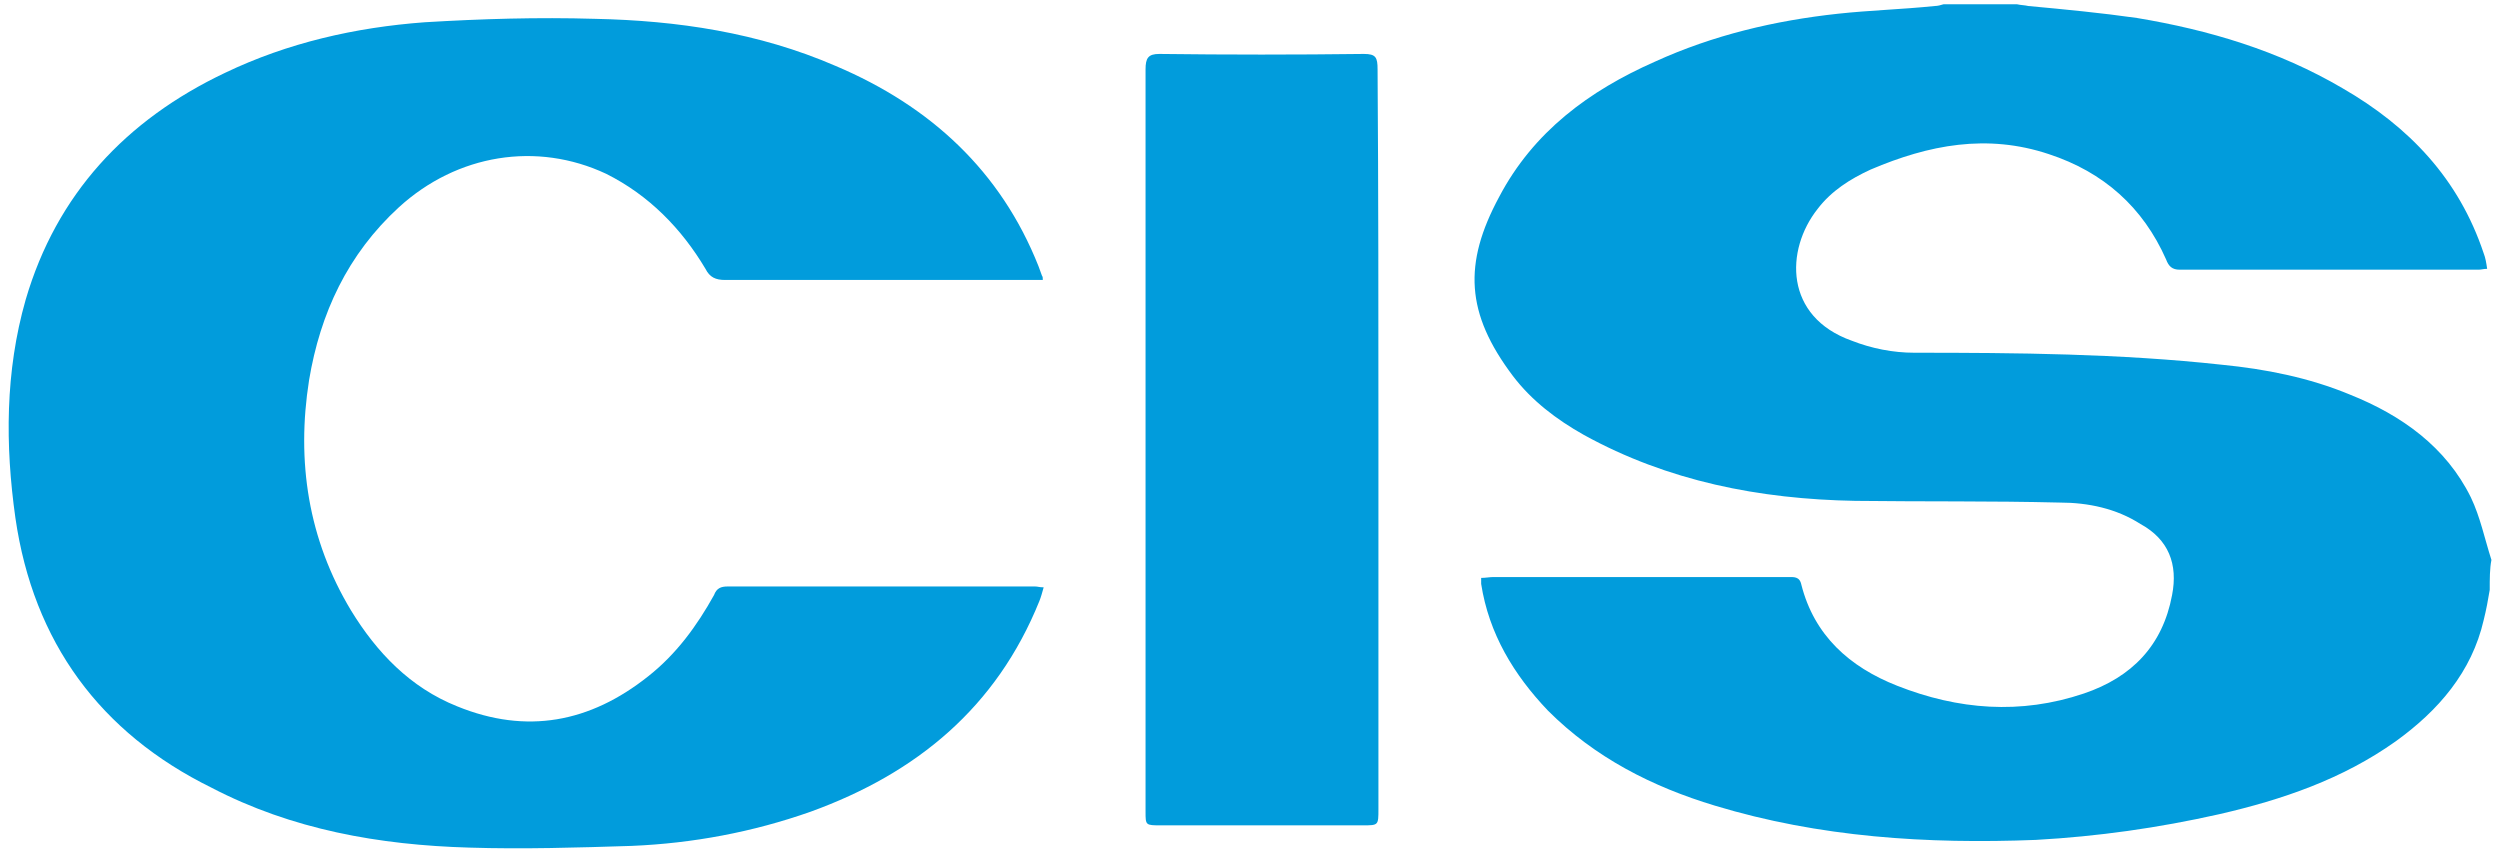 <?xml version="1.0" encoding="utf-8"?>
<!-- Generator: Adobe Illustrator 26.0.2, SVG Export Plug-In . SVG Version: 6.00 Build 0)  -->
<svg version="1.0" id="レイヤー_1" xmlns="http://www.w3.org/2000/svg" xmlns:xlink="http://www.w3.org/1999/xlink" x="0px"
	 y="0px" viewBox="0 0 292 100" style="enable-background:new 0 0 292 100;" xml:space="preserve">
<style type="text/css">
	.st0{fill:#019CDC;}
</style>
<g>
	<path class="st0" d="M290.8,68.9c-0.2,1.2-0.4,2.3-0.7,3.5c-1.4,6.1-5.3,10.6-10.3,14.2c-6.2,4.4-13.2,6.8-20.6,8.5
		c-7.1,1.6-14.2,2.6-21.4,3c-12.7,0.5-25.3-0.3-37.5-4c-7.3-2.2-14-5.6-19.5-11.1c-4-4.2-6.9-9-7.8-14.8c0-0.2,0-0.3,0-0.7
		c0.5,0,1-0.1,1.4-0.1c11.5,0,22.9,0,34.4,0c0.7,0,1.4-0.1,1.6,0.9c1.5,5.9,5.6,9.6,11.2,11.8c7.1,2.8,14.4,3.4,21.8,0.9
		c5.6-1.9,9.2-5.6,10.3-11.5c0.7-3.6-0.4-6.5-3.7-8.3c-2.8-1.8-6.1-2.5-9.4-2.5c-8-0.2-15.9-0.1-23.9-0.2
		c-11.2-0.2-21.9-2.3-31.7-7.7c-3.2-1.8-6.1-4-8.3-6.9c-5.5-7.3-5.8-13.1-1.6-20.9c4-7.6,10.5-12.4,18.2-15.8
		c6.8-3.1,14-4.8,21.4-5.6c3.7-0.4,7.4-0.5,11.3-0.9c0.3,0,0.7-0.1,1-0.2c2.8,0,5.8,0,8.6,0c0.4,0.1,0.9,0.1,1.3,0.2
		c4.3,0.4,8.5,0.8,12.7,1.4c8.4,1.4,16.5,3.8,24,8.2c7.8,4.5,13.6,10.6,16.5,19.3c0.2,0.5,0.3,1.1,0.4,1.8c-0.4,0-0.7,0.1-1,0.1
		c-11.6,0-23.3,0-34.9,0c-0.9,0-1.3-0.4-1.6-1.2c-2.7-6.1-7.3-10.2-13.7-12.3c-7.2-2.4-14-1.1-20.8,1.8c-2.4,1.1-4.6,2.5-6.2,4.6
		c-3.8,4.8-3.9,12.6,4,15.4c2.3,0.9,4.8,1.4,7.3,1.4c11.9,0,24,0.1,35.9,1.4c5.1,0.5,10.2,1.5,15,3.5c6,2.4,11.2,6.1,14.1,12
		c1.1,2.3,1.6,4.8,2.4,7.3C290.8,66.4,290.8,67.6,290.8,68.9z"/>
	<path class="st0" d="M121.8,32.7c-0.5,0-1,0-1.4,0c-11.9,0-23.7,0-35.7,0c-1.1,0-1.8-0.3-2.3-1.3c-2.8-4.7-6.6-8.6-11.6-11.1
		c-8.1-3.8-17.4-2.3-24.2,3.9c-6,5.5-9.2,12.4-10.5,20.2c-1.5,9.5-0.1,18.6,4.9,26.9c3,4.9,6.9,9,12.4,11.2
		c8.1,3.3,15.5,1.9,22.3-3.5c3.3-2.6,5.7-5.9,7.7-9.5c0.3-0.8,0.8-1,1.6-1c11.9,0,24,0,35.9,0c0.3,0,0.5,0.1,1,0.1
		c-0.2,0.7-0.3,1.1-0.5,1.6c-5,12.4-14.3,20.1-26.7,24.6c-6.8,2.4-13.8,3.7-20.9,4c-6.3,0.2-12.7,0.4-19,0.2
		c-10.5-0.3-20.7-2.1-30.1-7C11.7,85.6,3.9,75,1.8,60.5C0.6,52,0.6,43.4,3,35C6.6,22.7,14.7,14,26.3,8.5C33.6,5,41.5,3.2,49.6,2.6
		C56.3,2.2,62.8,2,69.5,2.2c9.6,0.2,19.1,1.6,28.1,5.5c11.1,4.7,19.3,12.3,23.7,23.4c0.1,0.3,0.3,0.8,0.4,1.1
		C121.8,32.3,121.8,32.5,121.8,32.7z"/>
	<path class="st0" d="M161,51.3c0,14.4,0,28.8,0,43.2c0,1.9,0,1.9-1.8,1.9c-7.9,0-15.8,0-23.6,0c-1.8,0-1.8,0-1.8-1.6
		c0-28.9,0-57.8,0-86.7c0-1.3,0.3-1.8,1.6-1.8c8,0.1,15.9,0.1,23.9,0c1.4,0,1.6,0.4,1.6,1.8C161,22.4,161,36.9,161,51.3z"/>
</g>
</svg>
